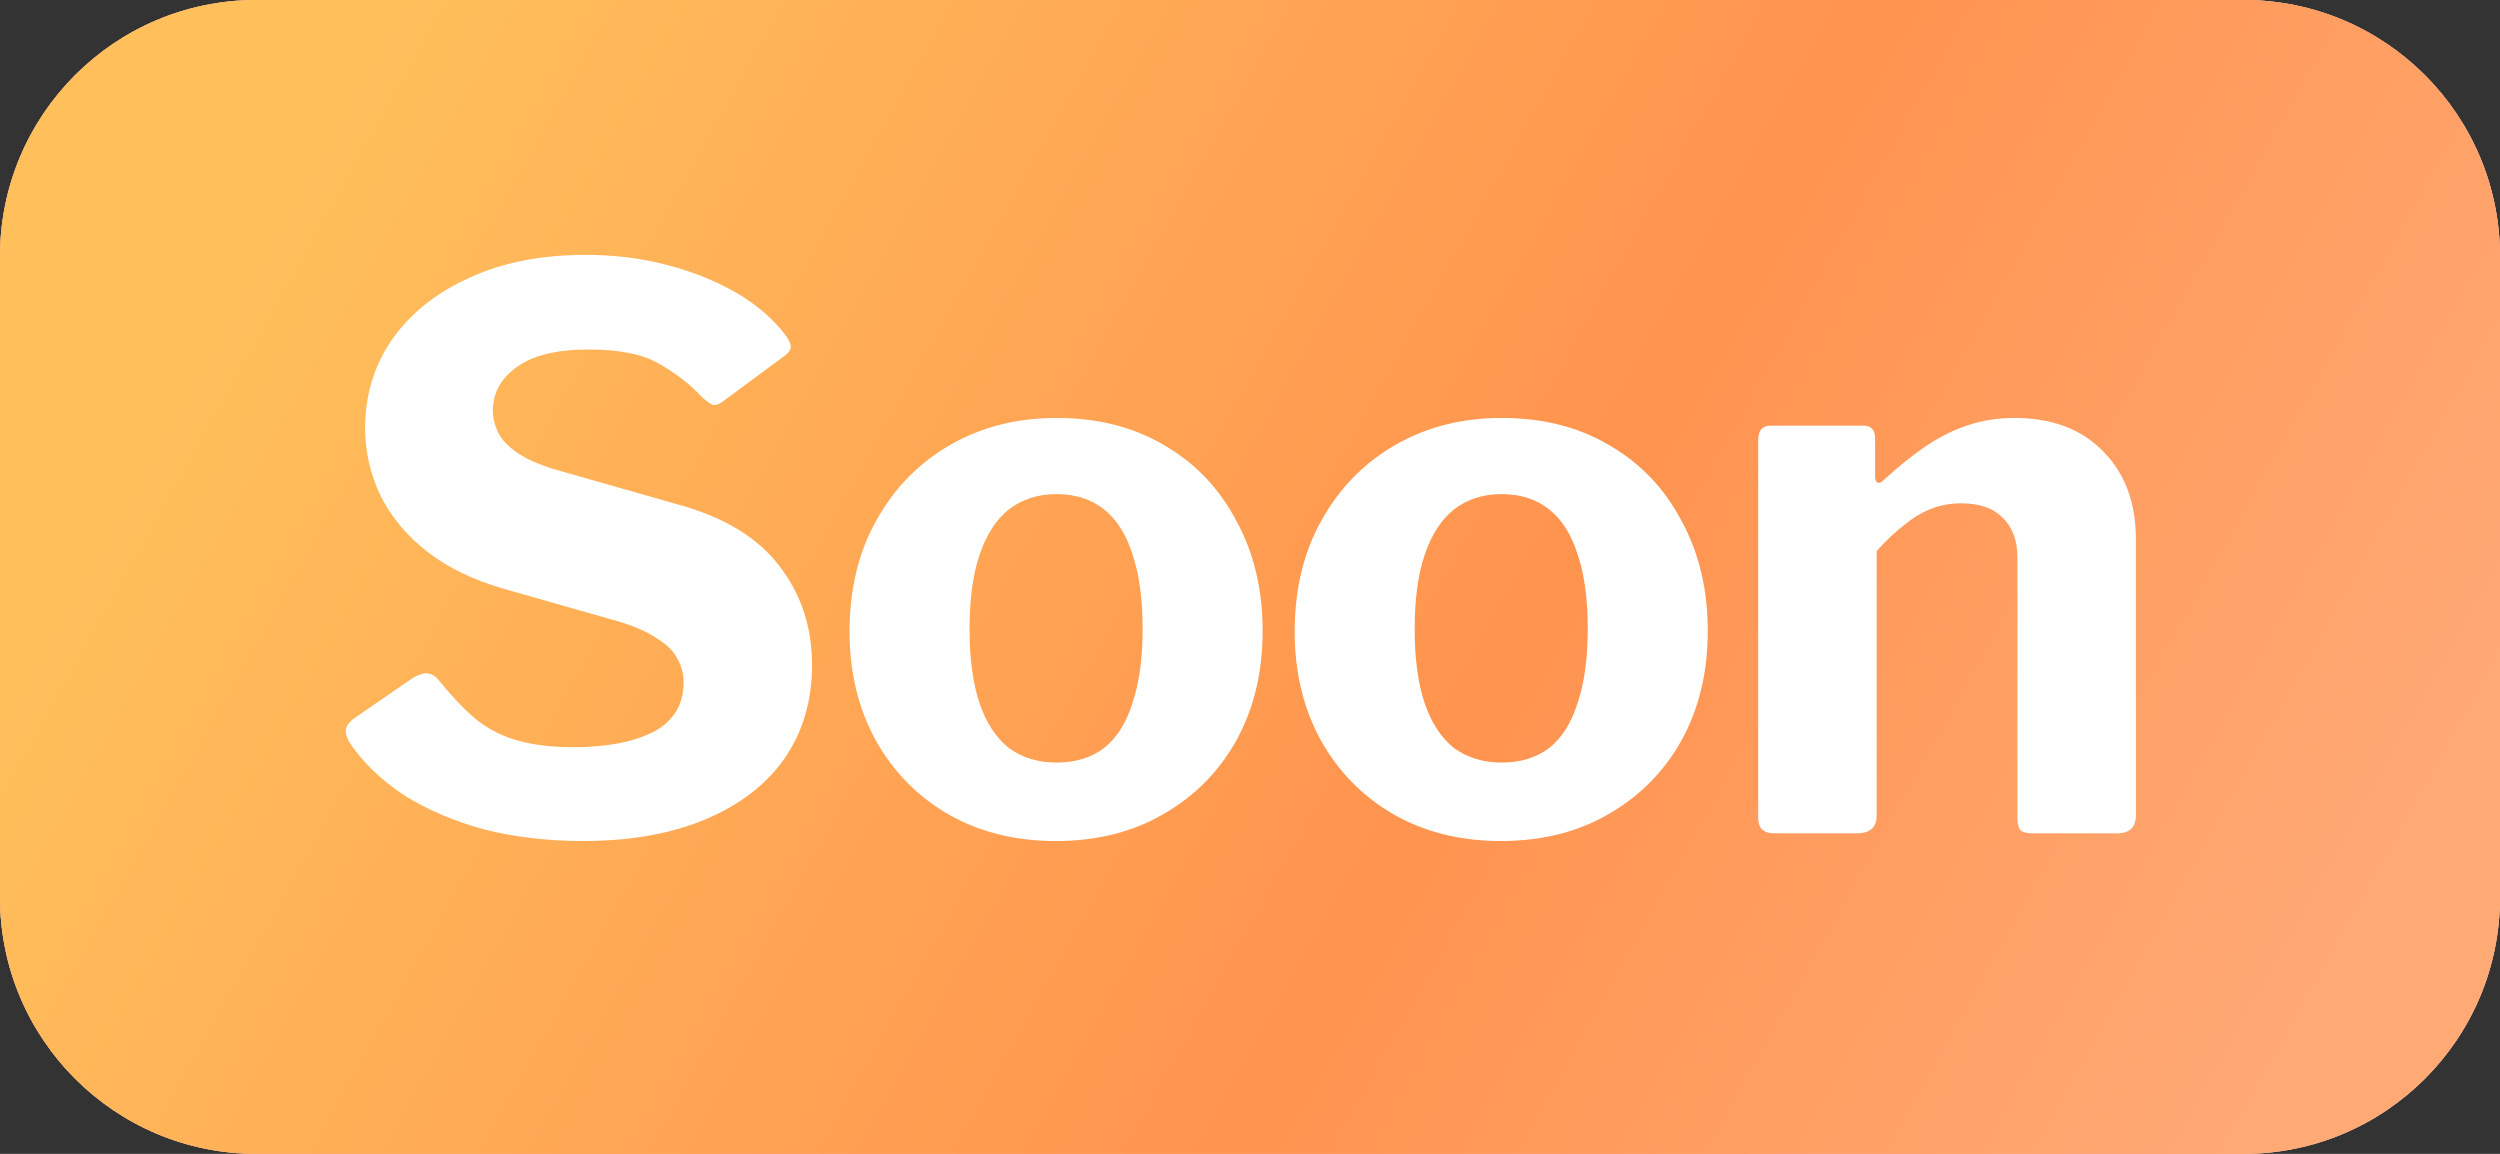 <svg width="39" height="18" viewBox="0 0 39 18" fill="none" xmlns="http://www.w3.org/2000/svg">
<rect x="0" y="0" width="39" height="18" fill="#333333" stroke="none"/>
<path d="M0 4C0 1.791 1.791 0 4 0H35C37.209 0 39 1.791 39 4V14C39 16.209 37.209 18 35 18H4C1.791 18 0 16.209 0 14V4Z" fill="white"/>
<path d="M0 4C0 1.791 1.791 0 4 0H35C37.209 0 39 1.791 39 4V14C39 16.209 37.209 18 35 18H4C1.791 18 0 16.209 0 14V4Z" fill="#FF8859"/>
<path d="M0 4C0 1.791 1.791 0 4 0H35C37.209 0 39 1.791 39 4V14C39 16.209 37.209 18 35 18H4C1.791 18 0 16.209 0 14V4Z" fill="url(#paint0_linear_11777_1873)" fill-opacity="0.7"/>
<path d="M10.952 6.196C10.776 6.004 10.556 5.832 10.292 5.68C10.036 5.528 9.668 5.452 9.188 5.452C8.684 5.452 8.308 5.544 8.06 5.728C7.812 5.904 7.688 6.132 7.688 6.412C7.688 6.508 7.712 6.612 7.76 6.724C7.808 6.836 7.904 6.944 8.048 7.048C8.192 7.152 8.396 7.244 8.66 7.324L10.556 7.864C11.292 8.064 11.828 8.388 12.164 8.836C12.5 9.276 12.668 9.788 12.668 10.372C12.668 10.932 12.524 11.42 12.236 11.836C11.948 12.244 11.536 12.56 11 12.784C10.464 13.008 9.828 13.12 9.092 13.12C8.548 13.12 8.036 13.06 7.556 12.94C7.084 12.812 6.664 12.632 6.296 12.4C5.936 12.16 5.652 11.884 5.444 11.572C5.404 11.492 5.388 11.428 5.396 11.38C5.404 11.324 5.444 11.268 5.516 11.212L6.44 10.576C6.536 10.52 6.612 10.496 6.668 10.504C6.732 10.512 6.788 10.544 6.836 10.6C7.028 10.84 7.216 11.04 7.4 11.2C7.592 11.36 7.812 11.476 8.06 11.548C8.308 11.62 8.604 11.656 8.948 11.656C9.468 11.656 9.884 11.576 10.196 11.416C10.508 11.248 10.664 10.992 10.664 10.648C10.664 10.512 10.632 10.388 10.568 10.276C10.504 10.156 10.4 10.052 10.256 9.964C10.12 9.868 9.924 9.78 9.668 9.7L7.856 9.184C7.384 9.048 6.988 8.856 6.668 8.608C6.348 8.36 6.104 8.068 5.936 7.732C5.776 7.396 5.696 7.044 5.696 6.676C5.696 6.164 5.836 5.704 6.116 5.296C6.404 4.888 6.804 4.568 7.316 4.336C7.836 4.096 8.44 3.976 9.128 3.976C9.584 3.976 10.008 4.028 10.4 4.132C10.8 4.236 11.16 4.38 11.48 4.564C11.8 4.748 12.06 4.972 12.26 5.236C12.292 5.276 12.316 5.324 12.332 5.38C12.348 5.428 12.324 5.48 12.26 5.536L11.252 6.28C11.204 6.312 11.16 6.324 11.12 6.316C11.08 6.3 11.024 6.26 10.952 6.196ZM16.469 13.12C15.837 13.12 15.277 12.98 14.789 12.7C14.309 12.42 13.933 12.036 13.661 11.548C13.389 11.052 13.253 10.488 13.253 9.856C13.253 9.192 13.393 8.612 13.673 8.116C13.953 7.612 14.337 7.22 14.825 6.94C15.313 6.66 15.865 6.52 16.481 6.52C17.129 6.52 17.693 6.664 18.173 6.952C18.653 7.232 19.025 7.624 19.289 8.128C19.561 8.624 19.697 9.196 19.697 9.844C19.697 10.484 19.561 11.052 19.289 11.548C19.017 12.036 18.637 12.42 18.149 12.7C17.669 12.98 17.109 13.12 16.469 13.12ZM16.481 11.896C16.777 11.896 17.025 11.82 17.225 11.668C17.425 11.508 17.573 11.272 17.669 10.96C17.773 10.648 17.825 10.268 17.825 9.82C17.825 9.348 17.773 8.96 17.669 8.656C17.573 8.344 17.425 8.108 17.225 7.948C17.025 7.788 16.777 7.708 16.481 7.708C16.193 7.708 15.945 7.788 15.737 7.948C15.537 8.108 15.385 8.344 15.281 8.656C15.177 8.96 15.125 9.348 15.125 9.82C15.125 10.276 15.177 10.66 15.281 10.972C15.385 11.276 15.537 11.508 15.737 11.668C15.945 11.82 16.193 11.896 16.481 11.896ZM23.413 13.12C22.781 13.12 22.221 12.98 21.733 12.7C21.253 12.42 20.877 12.036 20.605 11.548C20.333 11.052 20.197 10.488 20.197 9.856C20.197 9.192 20.337 8.612 20.617 8.116C20.897 7.612 21.281 7.22 21.769 6.94C22.257 6.66 22.809 6.52 23.425 6.52C24.073 6.52 24.637 6.664 25.117 6.952C25.597 7.232 25.969 7.624 26.233 8.128C26.505 8.624 26.641 9.196 26.641 9.844C26.641 10.484 26.505 11.052 26.233 11.548C25.961 12.036 25.581 12.42 25.093 12.7C24.613 12.98 24.053 13.12 23.413 13.12ZM23.425 11.896C23.721 11.896 23.969 11.82 24.169 11.668C24.369 11.508 24.517 11.272 24.613 10.96C24.717 10.648 24.769 10.268 24.769 9.82C24.769 9.348 24.717 8.96 24.613 8.656C24.517 8.344 24.369 8.108 24.169 7.948C23.969 7.788 23.721 7.708 23.425 7.708C23.137 7.708 22.889 7.788 22.681 7.948C22.481 8.108 22.329 8.344 22.225 8.656C22.121 8.96 22.069 9.348 22.069 9.82C22.069 10.276 22.121 10.66 22.225 10.972C22.329 11.276 22.481 11.508 22.681 11.668C22.889 11.82 23.137 11.896 23.425 11.896ZM27.68 13C27.512 13 27.428 12.92 27.428 12.76V6.868C27.428 6.716 27.492 6.64 27.62 6.64H29.072C29.192 6.64 29.252 6.708 29.252 6.844V7.432C29.252 7.48 29.264 7.512 29.288 7.528C29.312 7.544 29.348 7.528 29.396 7.48C29.604 7.288 29.812 7.12 30.02 6.976C30.228 6.832 30.448 6.72 30.68 6.64C30.912 6.56 31.16 6.52 31.424 6.52C32.008 6.52 32.468 6.692 32.804 7.036C33.148 7.38 33.32 7.84 33.32 8.416V12.712C33.32 12.904 33.224 13 33.032 13H31.7C31.62 13 31.56 12.984 31.52 12.952C31.488 12.912 31.472 12.848 31.472 12.76V8.704C31.472 8.432 31.396 8.224 31.244 8.08C31.1 7.928 30.884 7.852 30.596 7.852C30.428 7.852 30.272 7.88 30.128 7.936C29.984 7.992 29.844 8.076 29.708 8.188C29.572 8.292 29.428 8.428 29.276 8.596V12.724C29.276 12.908 29.172 13 28.964 13H27.68Z" fill="white"/>
<defs>
<linearGradient id="paint0_linear_11777_1873" x1="5.5" y1="1.5" x2="35" y2="18" gradientUnits="userSpaceOnUse">
<stop stop-color="#FFD65B"/>
<stop offset="0.591" stop-color="#FF984A"/>
<stop offset="1" stop-color="#FFB781"/>
</linearGradient>
</defs>
</svg>
